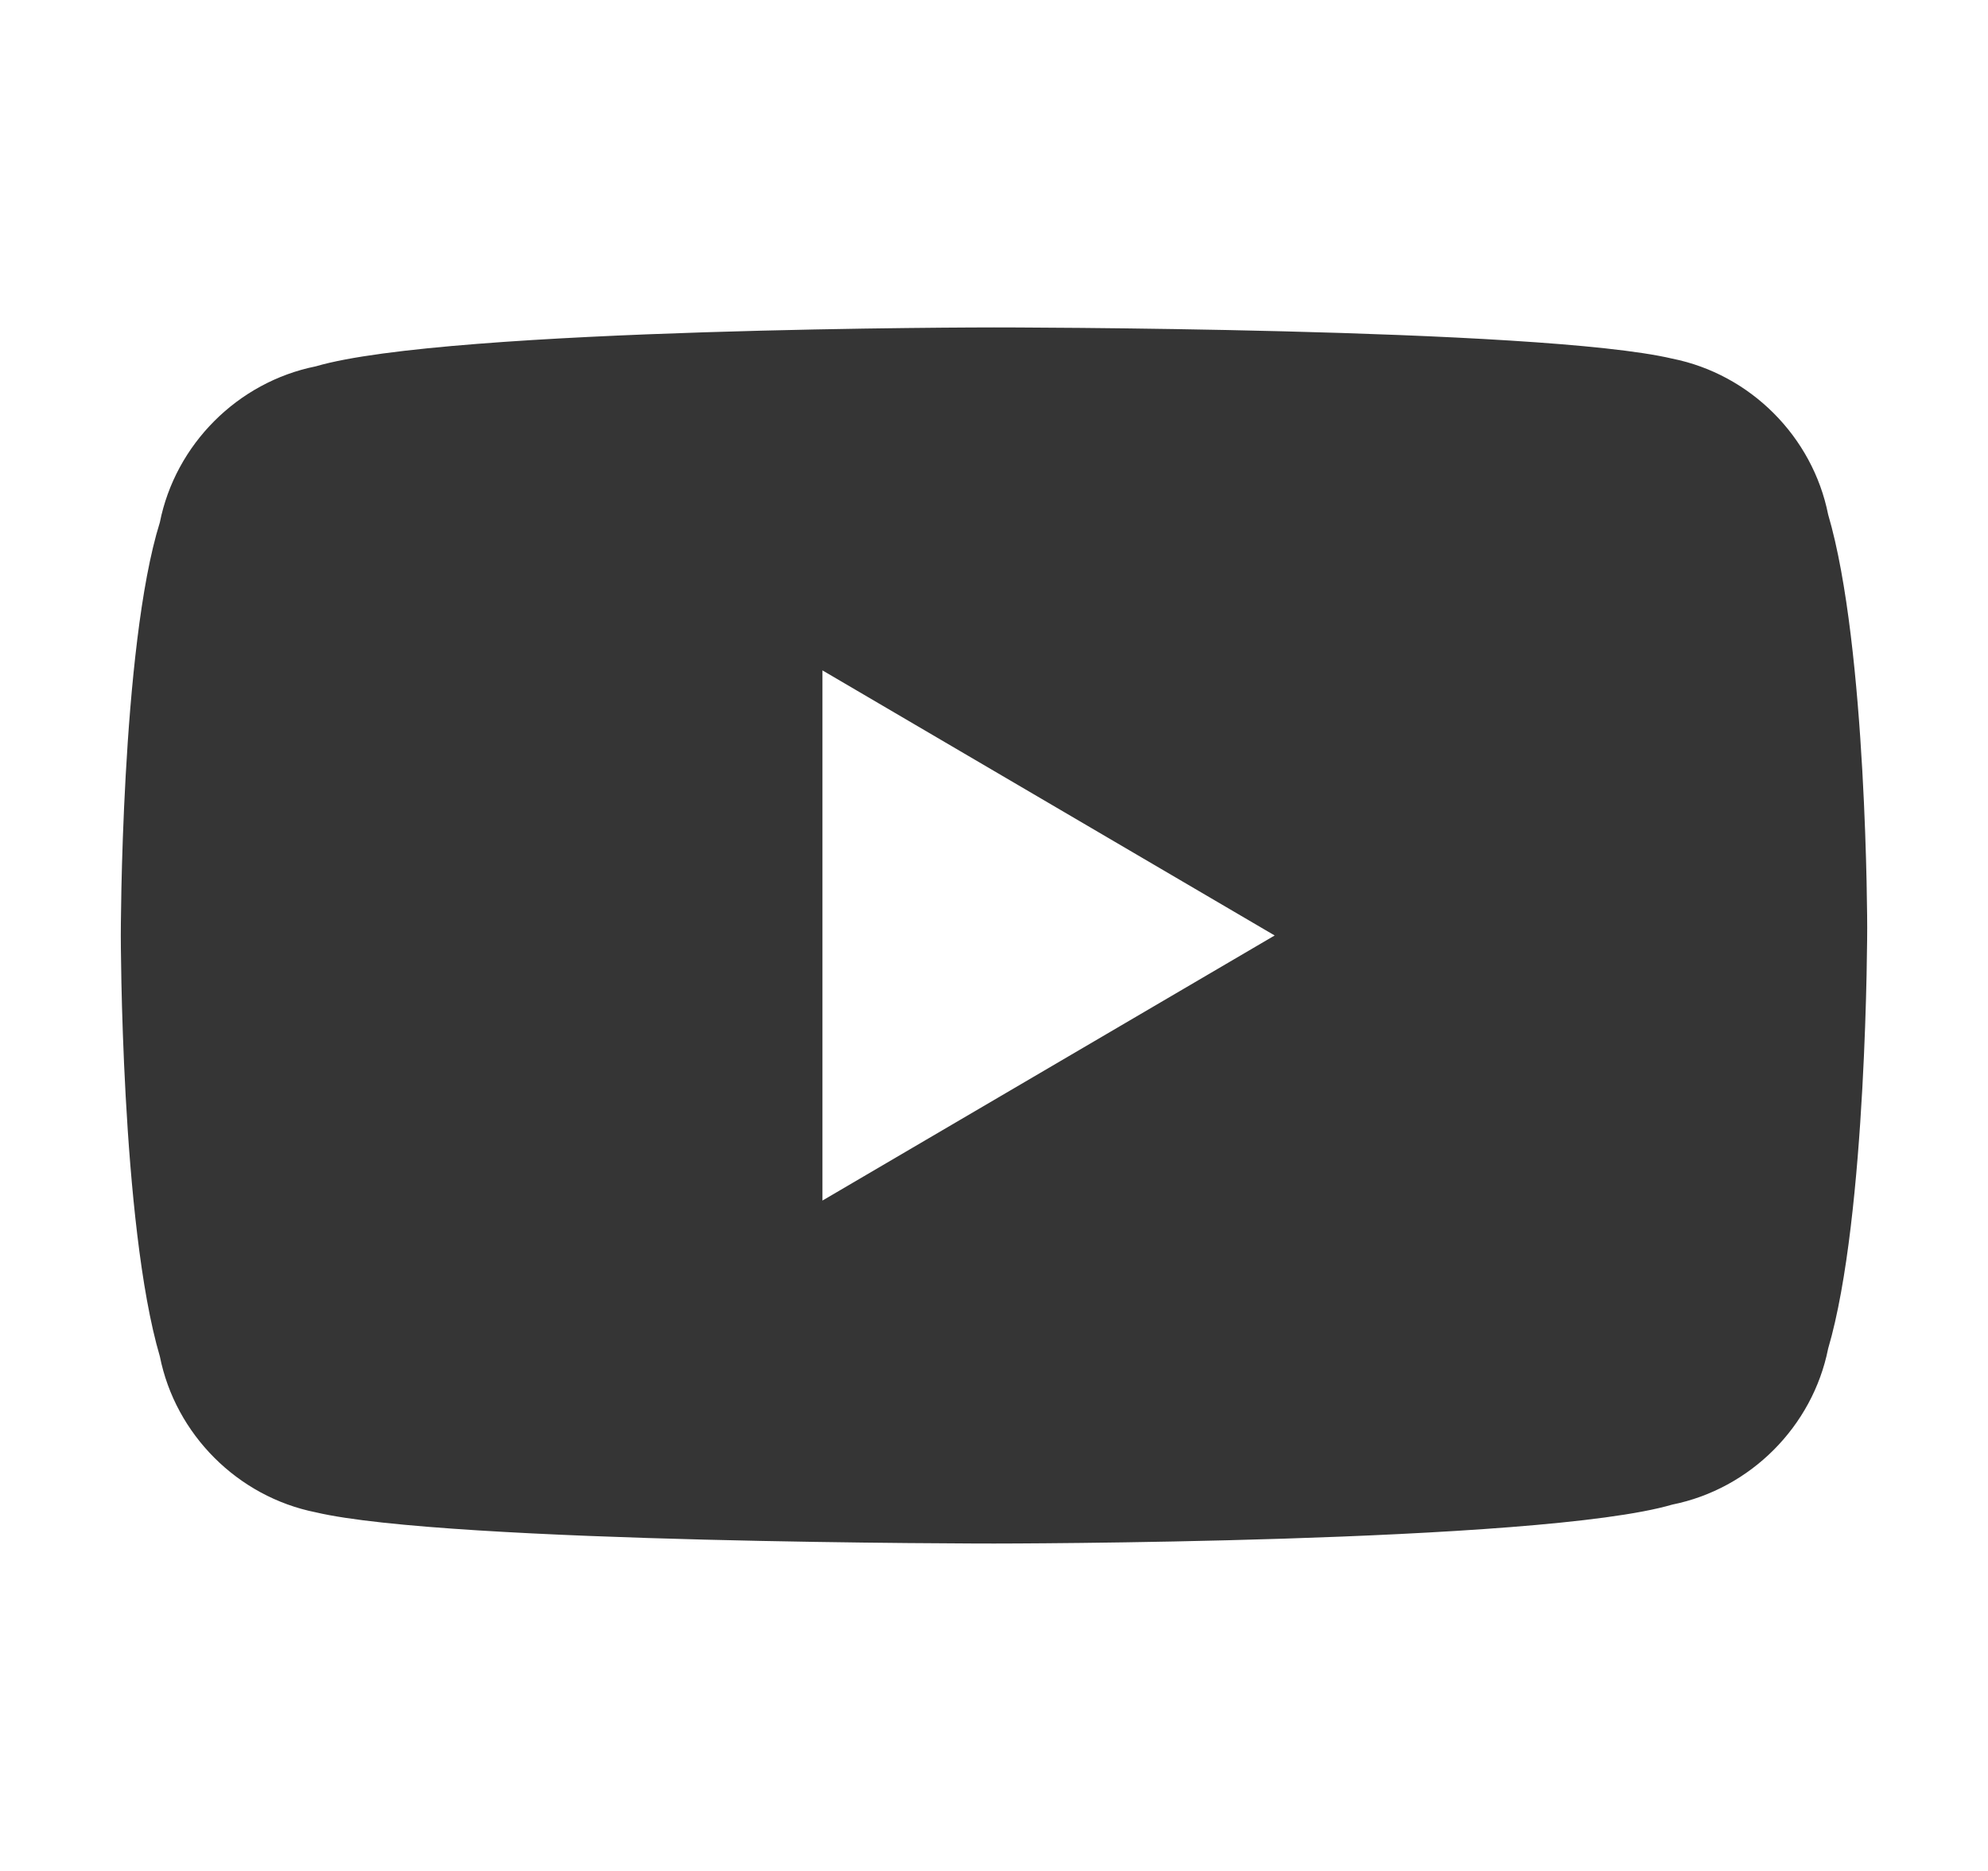 <svg width="17" height="16" viewBox="0 0 17 16" fill="none" xmlns="http://www.w3.org/2000/svg">
<path fill-rule="evenodd" clip-rule="evenodd" d="M15.633 4.4C15.5 3.733 14.967 3.2 14.3 3.067C13.167 2.8 8.5 2.8 8.5 2.8C8.5 2.8 3.833 2.8 2.7 3.133C2.033 3.267 1.5 3.8 1.367 4.467C1.033 5.533 1.033 8 1.033 8C1.033 8 1.033 10.467 1.367 11.6C1.5 12.267 2.033 12.8 2.7 12.933C3.833 13.2 8.5 13.2 8.5 13.2C8.5 13.2 13.167 13.2 14.3 12.867C14.967 12.733 15.5 12.2 15.633 11.533C15.967 10.4 15.967 7.933 15.967 7.933C15.967 7.933 15.967 5.533 15.633 4.4ZM7.033 10.267V5.733L10.9 8L7.033 10.267Z" fill="#353535"/>
</svg>
